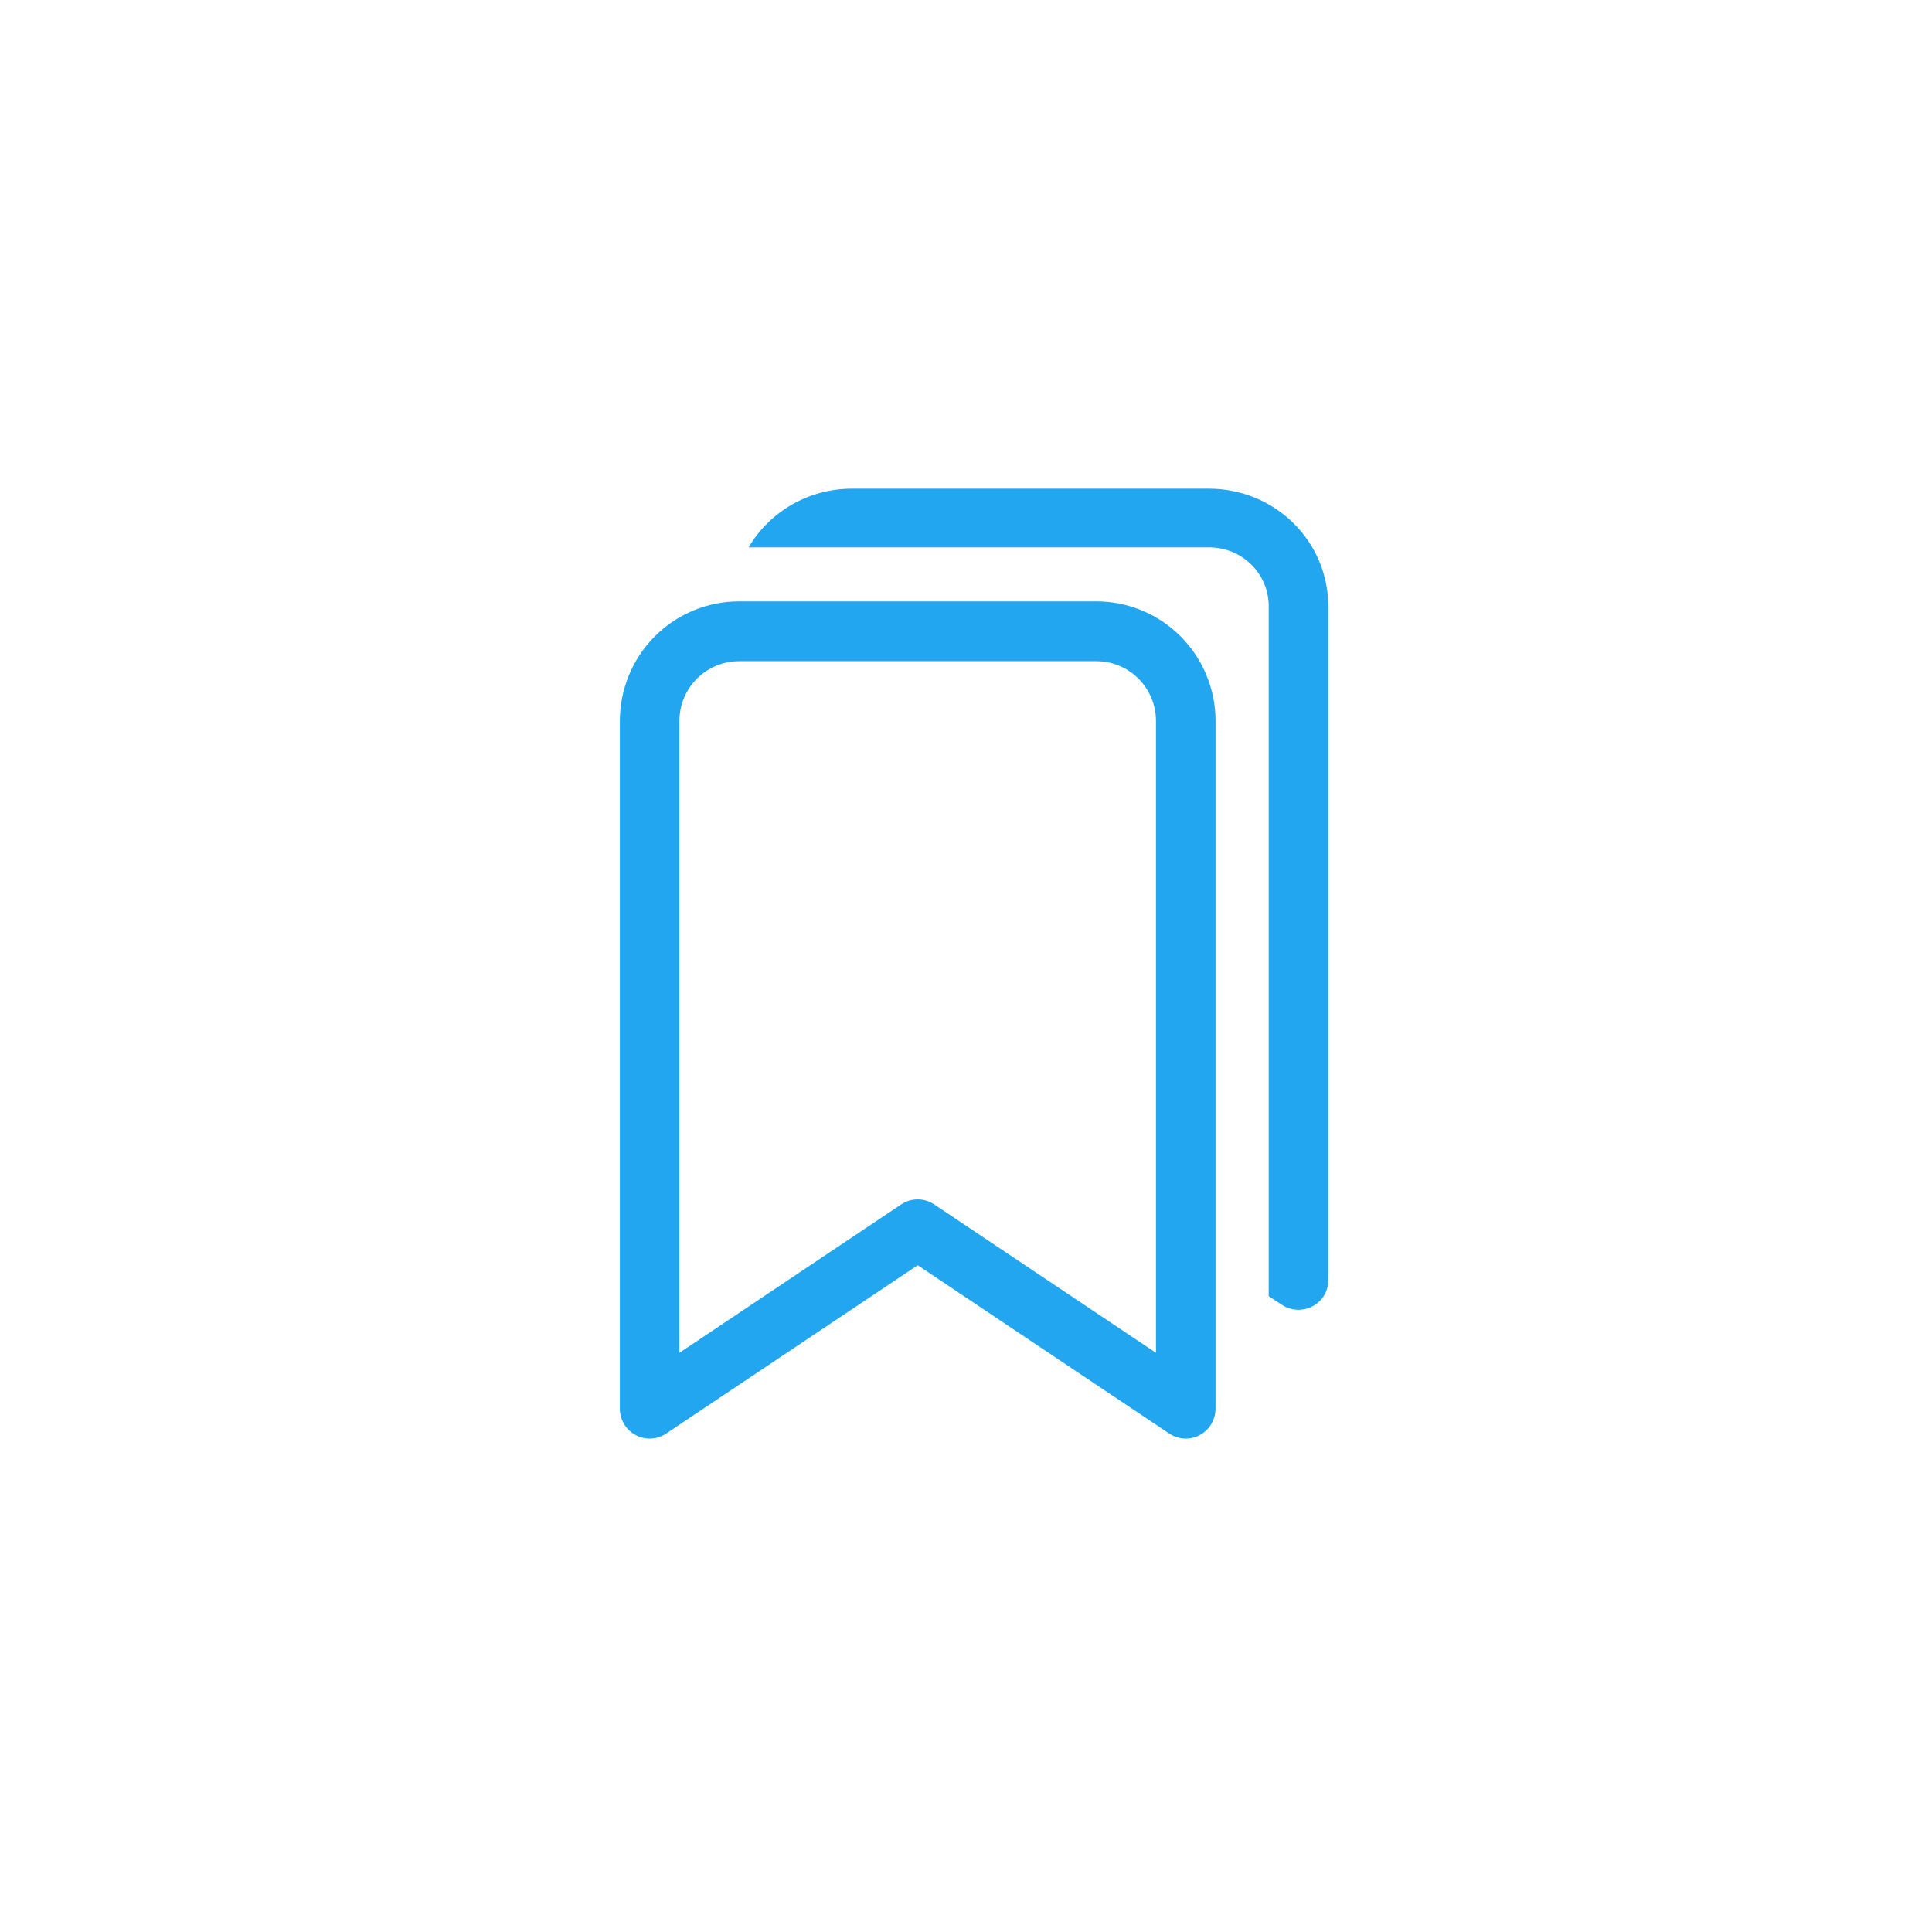 <svg width="120" height="120" viewBox="0 0 120 120" fill="none" xmlns="http://www.w3.org/2000/svg">
<g clip-path="url(#clip0_27_98)">
<path fill-rule="evenodd" clip-rule="evenodd" d="M38.5 44.782C38.5 42.811 39.28 40.922 40.667 39.529C42.055 38.135 43.937 37.353 45.9 37.353H68.1C70.063 37.353 71.945 38.135 73.333 39.529C74.72 40.922 75.5 42.811 75.5 44.782V87.497C75.5 87.832 75.409 88.162 75.237 88.45C75.065 88.738 74.818 88.974 74.523 89.133C74.228 89.291 73.896 89.367 73.562 89.351C73.227 89.335 72.904 89.228 72.625 89.042L57 78.586L41.375 89.042C41.096 89.228 40.773 89.335 40.438 89.351C40.104 89.367 39.772 89.291 39.477 89.133C39.182 88.974 38.935 88.738 38.763 88.45C38.591 88.162 38.5 87.832 38.5 87.497V44.782ZM45.9 41.067C44.919 41.067 43.978 41.459 43.284 42.155C42.59 42.852 42.2 43.796 42.2 44.782V84.027L55.975 74.808C56.279 74.606 56.635 74.497 57 74.497C57.365 74.497 57.721 74.606 58.025 74.808L71.8 84.027V44.782C71.8 43.796 71.41 42.852 70.716 42.155C70.022 41.459 69.081 41.067 68.1 41.067H45.9Z" fill="#23A6F0"/>
<path fill-rule="evenodd" clip-rule="evenodd" d="M46.5 33.996H75.102C76.083 33.996 77.024 34.38 77.717 35.063C78.411 35.746 78.801 36.672 78.801 37.639V80.509L79.626 81.048C79.904 81.23 80.228 81.335 80.562 81.351C80.896 81.366 81.228 81.293 81.523 81.137C81.818 80.982 82.065 80.75 82.237 80.468C82.409 80.185 82.5 79.862 82.5 79.532V37.639C82.5 35.706 81.721 33.853 80.333 32.487C78.946 31.12 77.064 30.353 75.102 30.353H52.907C51.608 30.353 50.333 30.689 49.208 31.329C48.083 31.968 47.149 32.888 46.5 33.996V33.996Z" fill="#23A6F0"/>
</g>
<defs>
<clipPath id="clip0_27_98">
<rect width="72" height="59.294" fill="white" transform="translate(24 30.353)"/>
</clipPath>
</defs>
</svg>
